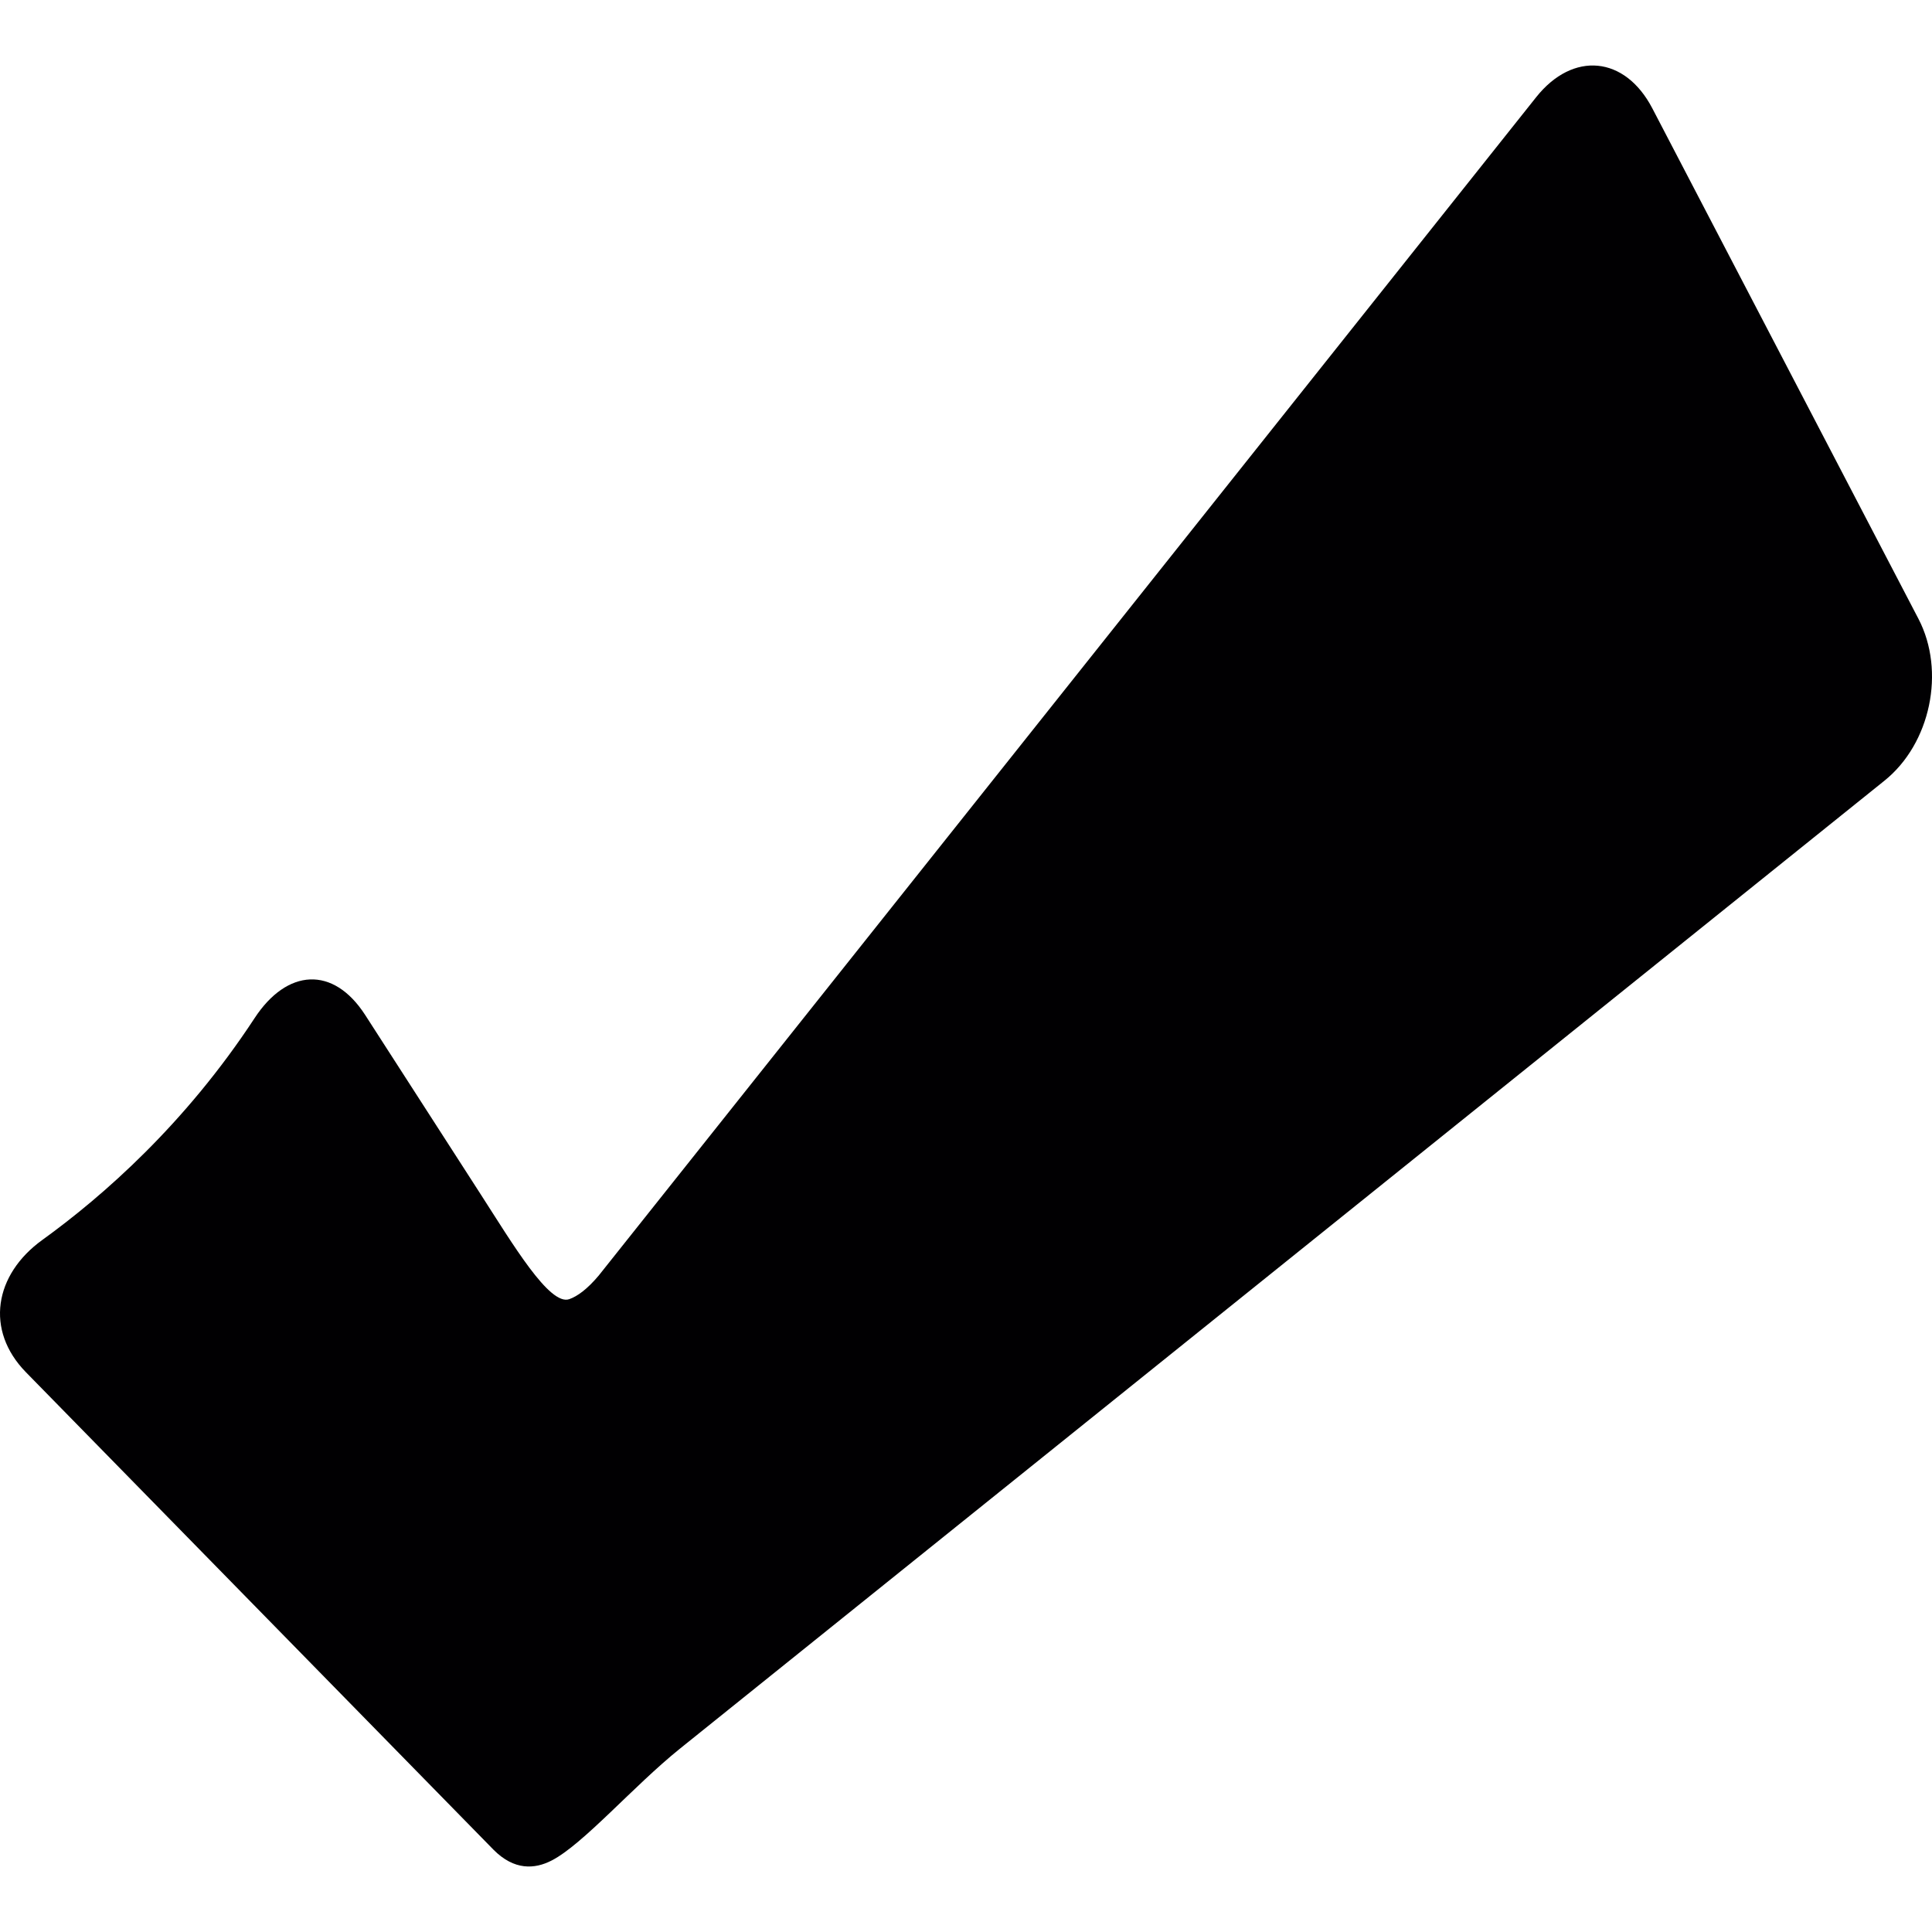 <?xml version="1.0" encoding="iso-8859-1"?>
<!-- Generator: Adobe Illustrator 18.1.1, SVG Export Plug-In . SVG Version: 6.00 Build 0)  -->
<svg version="1.1" id="Capa_1" xmlns="http://www.w3.org/2000/svg" xmlns:xlink="http://www.w3.org/1999/xlink" x="0px" y="0px"
	 viewBox="0 0 196.407 196.407" style="enable-background:new 0 0 196.407 196.407;" xml:space="preserve">
<g>
	<path style="fill:#010002;" d="M56.084,189.137c-1.735,0.897-3.807,1.012-5.891-1.071L2.651,139.517
		c-4.204-4.291-3.225-9.943,1.648-13.462c6.228-4.498,14.555-11.83,21.582-22.55c3.291-5.026,7.995-5.363,11.248-0.315
		l11.727,18.205c3.258,5.053,7.006,11.389,9.018,10.677c0.816-0.288,1.806-0.995,2.986-2.393L156.169,9.877
		c3.742-4.699,9.023-4.194,11.803,1.131l27.054,51.894c2.779,5.325,1.235,12.695-3.448,16.459L69.1,177.786
		C64.422,181.55,59.272,187.5,56.084,189.137z"/>
</g>
<g>
</g>
<g>
</g>
<g>
</g>
<g>
</g>
<g>
</g>
<g>
</g>
<g>
</g>
<g>
</g>
<g>
</g>
<g>
</g>
<g>
</g>
<g>
</g>
<g>
</g>
<g>
</g>
<g>
</g>
</svg>
